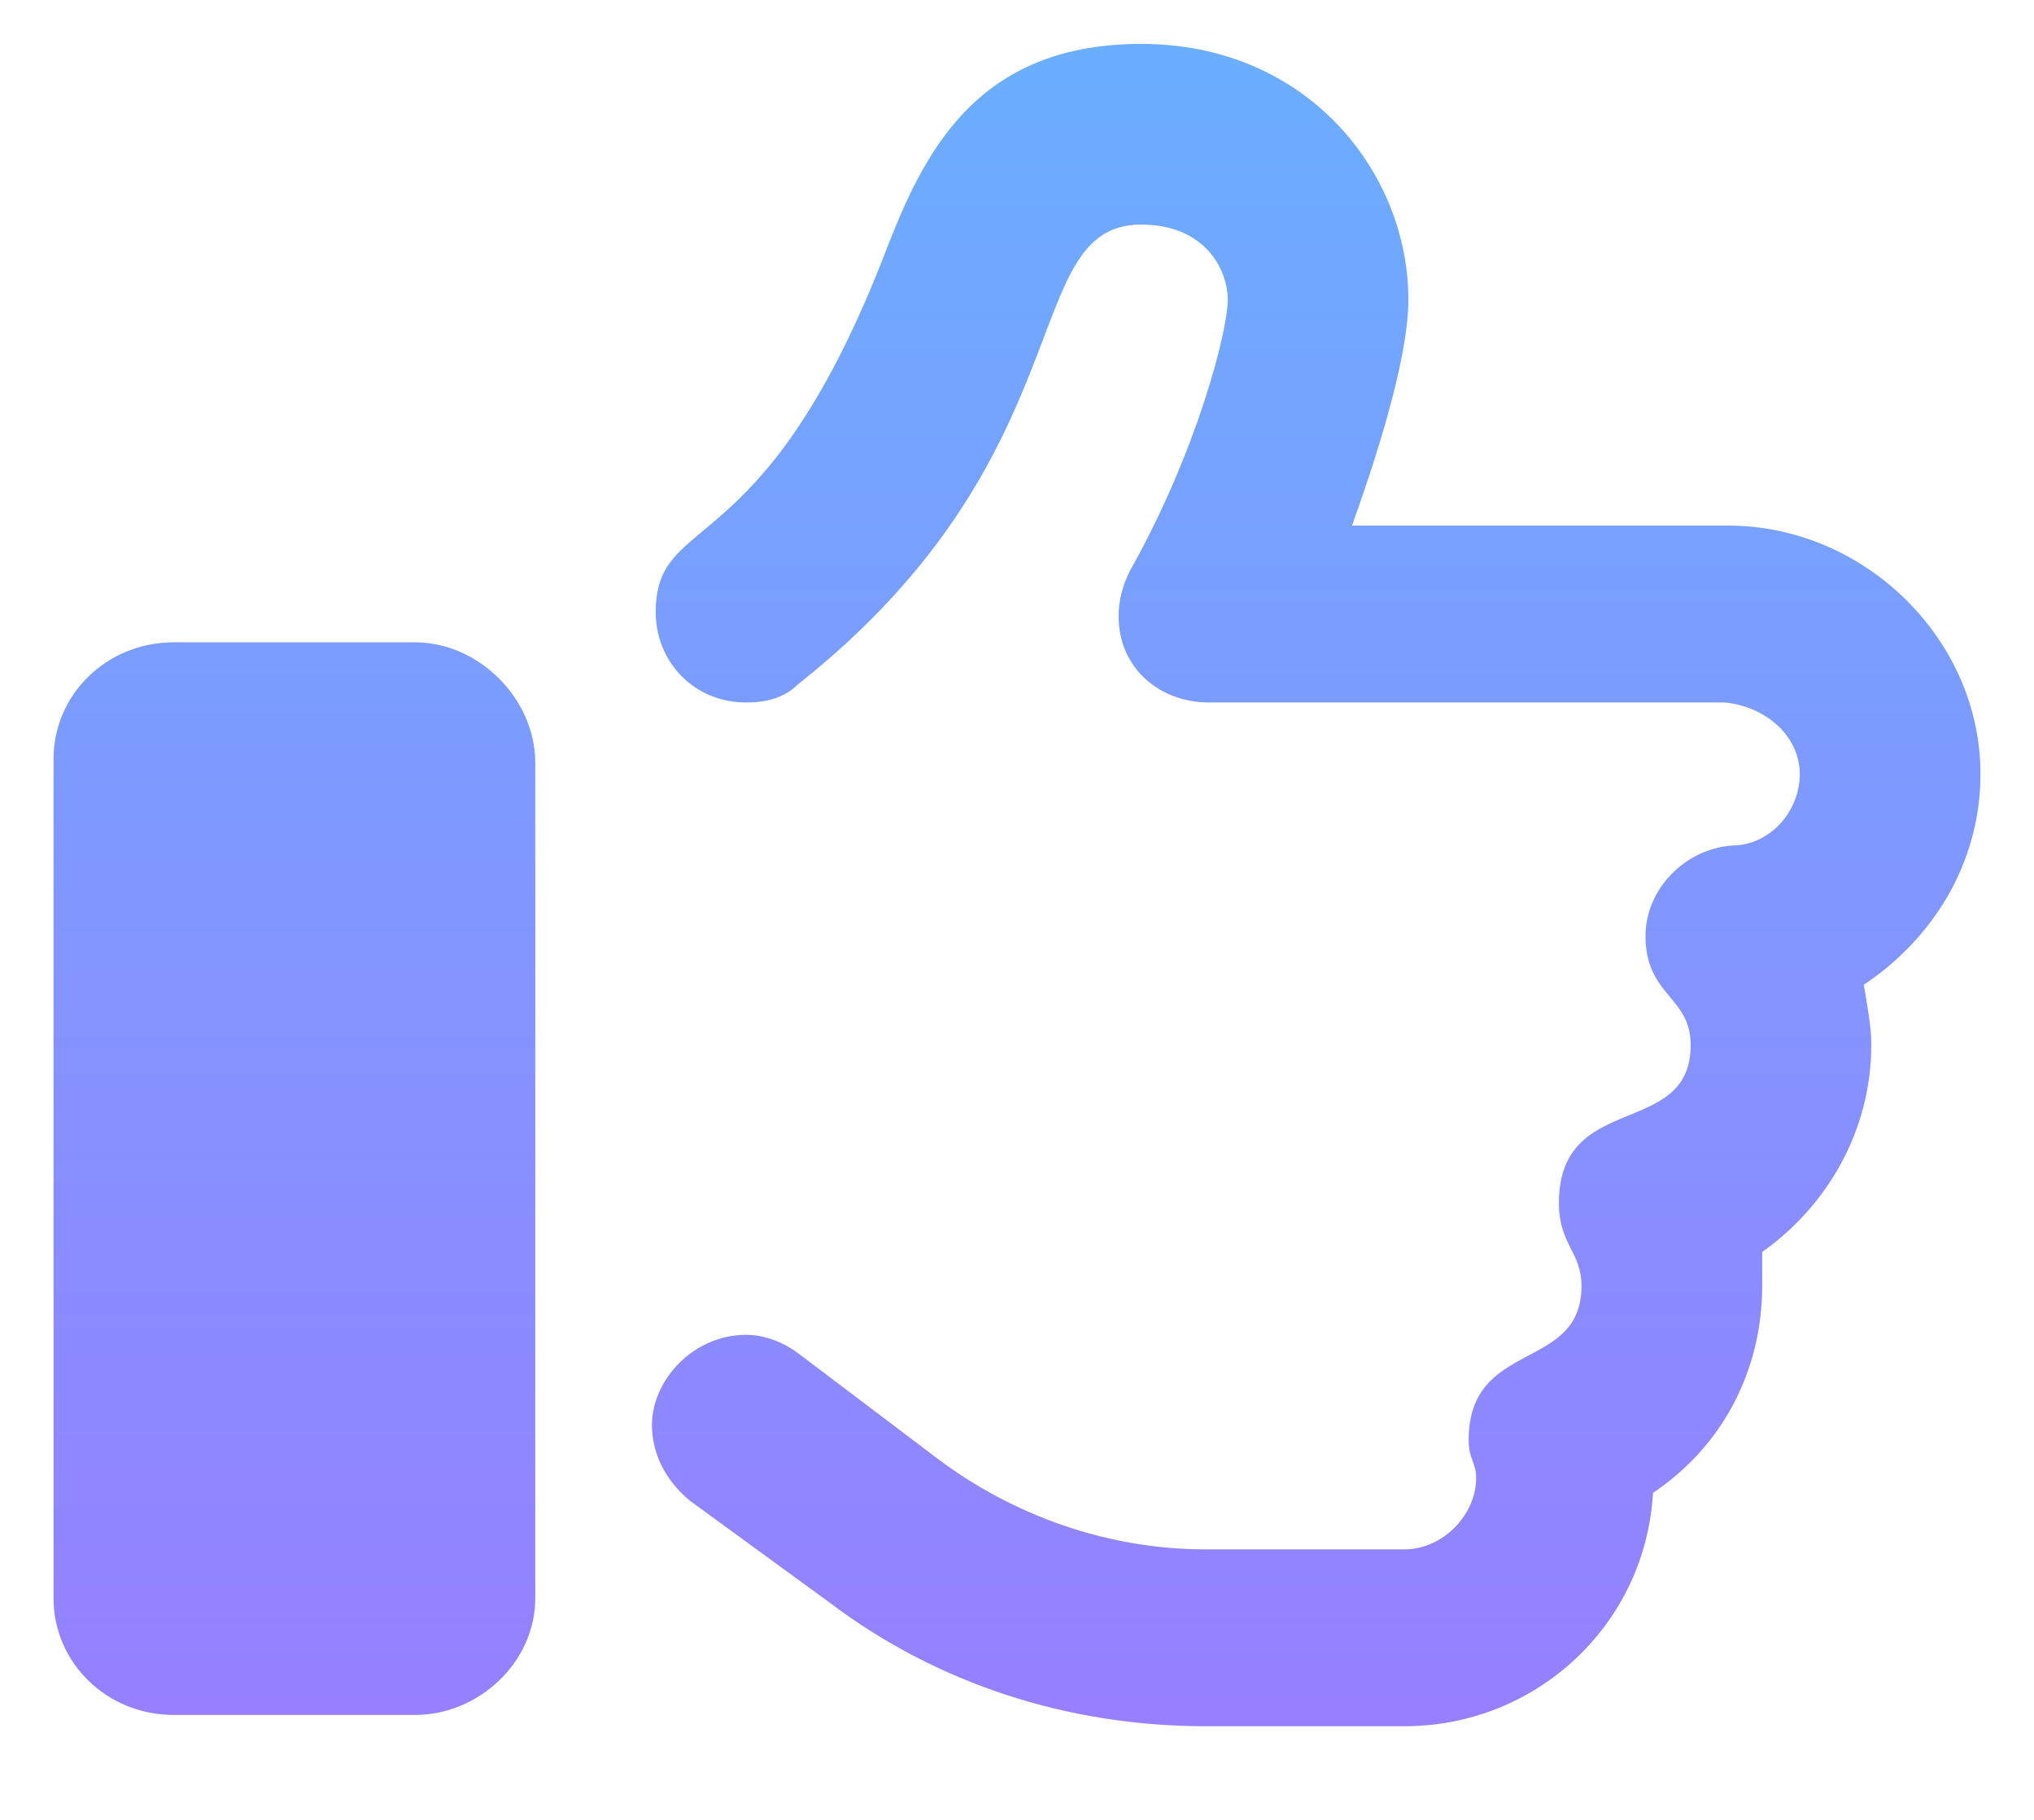 <svg width="19" height="17" viewBox="0 0 19 17" fill="none" xmlns="http://www.w3.org/2000/svg">
<path d="M3.875 6H1.625C0.992 6 0.5 6.492 0.5 7.09V14.93C0.5 15.527 0.992 16.02 1.625 16.02H3.875C4.473 16.02 5 15.527 5 14.93V7.125C5 6.527 4.473 6 3.875 6ZM18.5 7.23C18.5 5.965 17.41 4.91 16.145 4.91H12.629C12.945 4.031 13.156 3.258 13.156 2.801C13.156 1.605 12.207 0.41 10.66 0.41C9.043 0.41 8.586 1.535 8.234 2.449C7.109 5.297 6.125 4.77 6.125 5.719C6.125 6.176 6.477 6.562 6.969 6.562C7.145 6.562 7.32 6.527 7.461 6.387C10.168 4.242 9.5 2.098 10.66 2.098C11.258 2.098 11.469 2.52 11.469 2.801C11.469 3.082 11.188 4.207 10.555 5.332C10.484 5.473 10.449 5.613 10.449 5.754C10.449 6.246 10.836 6.562 11.293 6.562H16.109C16.496 6.598 16.812 6.879 16.812 7.23C16.812 7.582 16.531 7.898 16.18 7.898C15.723 7.934 15.371 8.32 15.371 8.742C15.371 9.305 15.793 9.305 15.793 9.762C15.793 10.641 14.562 10.184 14.562 11.238C14.562 11.625 14.773 11.695 14.773 12.012C14.773 12.82 13.719 12.504 13.719 13.453C13.719 13.629 13.789 13.664 13.789 13.805C13.789 14.156 13.473 14.473 13.121 14.473H11.258C10.344 14.473 9.465 14.156 8.762 13.629L7.461 12.645C7.32 12.539 7.145 12.469 6.969 12.469C6.477 12.469 6.09 12.891 6.09 13.312C6.09 13.594 6.23 13.84 6.441 14.016L7.742 14.965C8.762 15.738 9.992 16.125 11.258 16.125H13.121C14.352 16.125 15.371 15.176 15.441 13.945C16.074 13.523 16.461 12.82 16.461 12.012C16.461 11.906 16.461 11.801 16.461 11.695C17.059 11.273 17.48 10.57 17.48 9.762C17.48 9.586 17.445 9.41 17.41 9.199C18.043 8.777 18.5 8.074 18.5 7.23Z" fill="url(#paint0_linear_596_147)"/>
<defs>
<linearGradient id="paint0_linear_596_147" x1="-2.5" y1="-4" x2="-2.5" y2="20" gradientUnits="userSpaceOnUse">
<stop stop-color="#5EBBFF"/>
<stop offset="1" stop-color="#A174FF"/>
</linearGradient>
</defs>
</svg>
